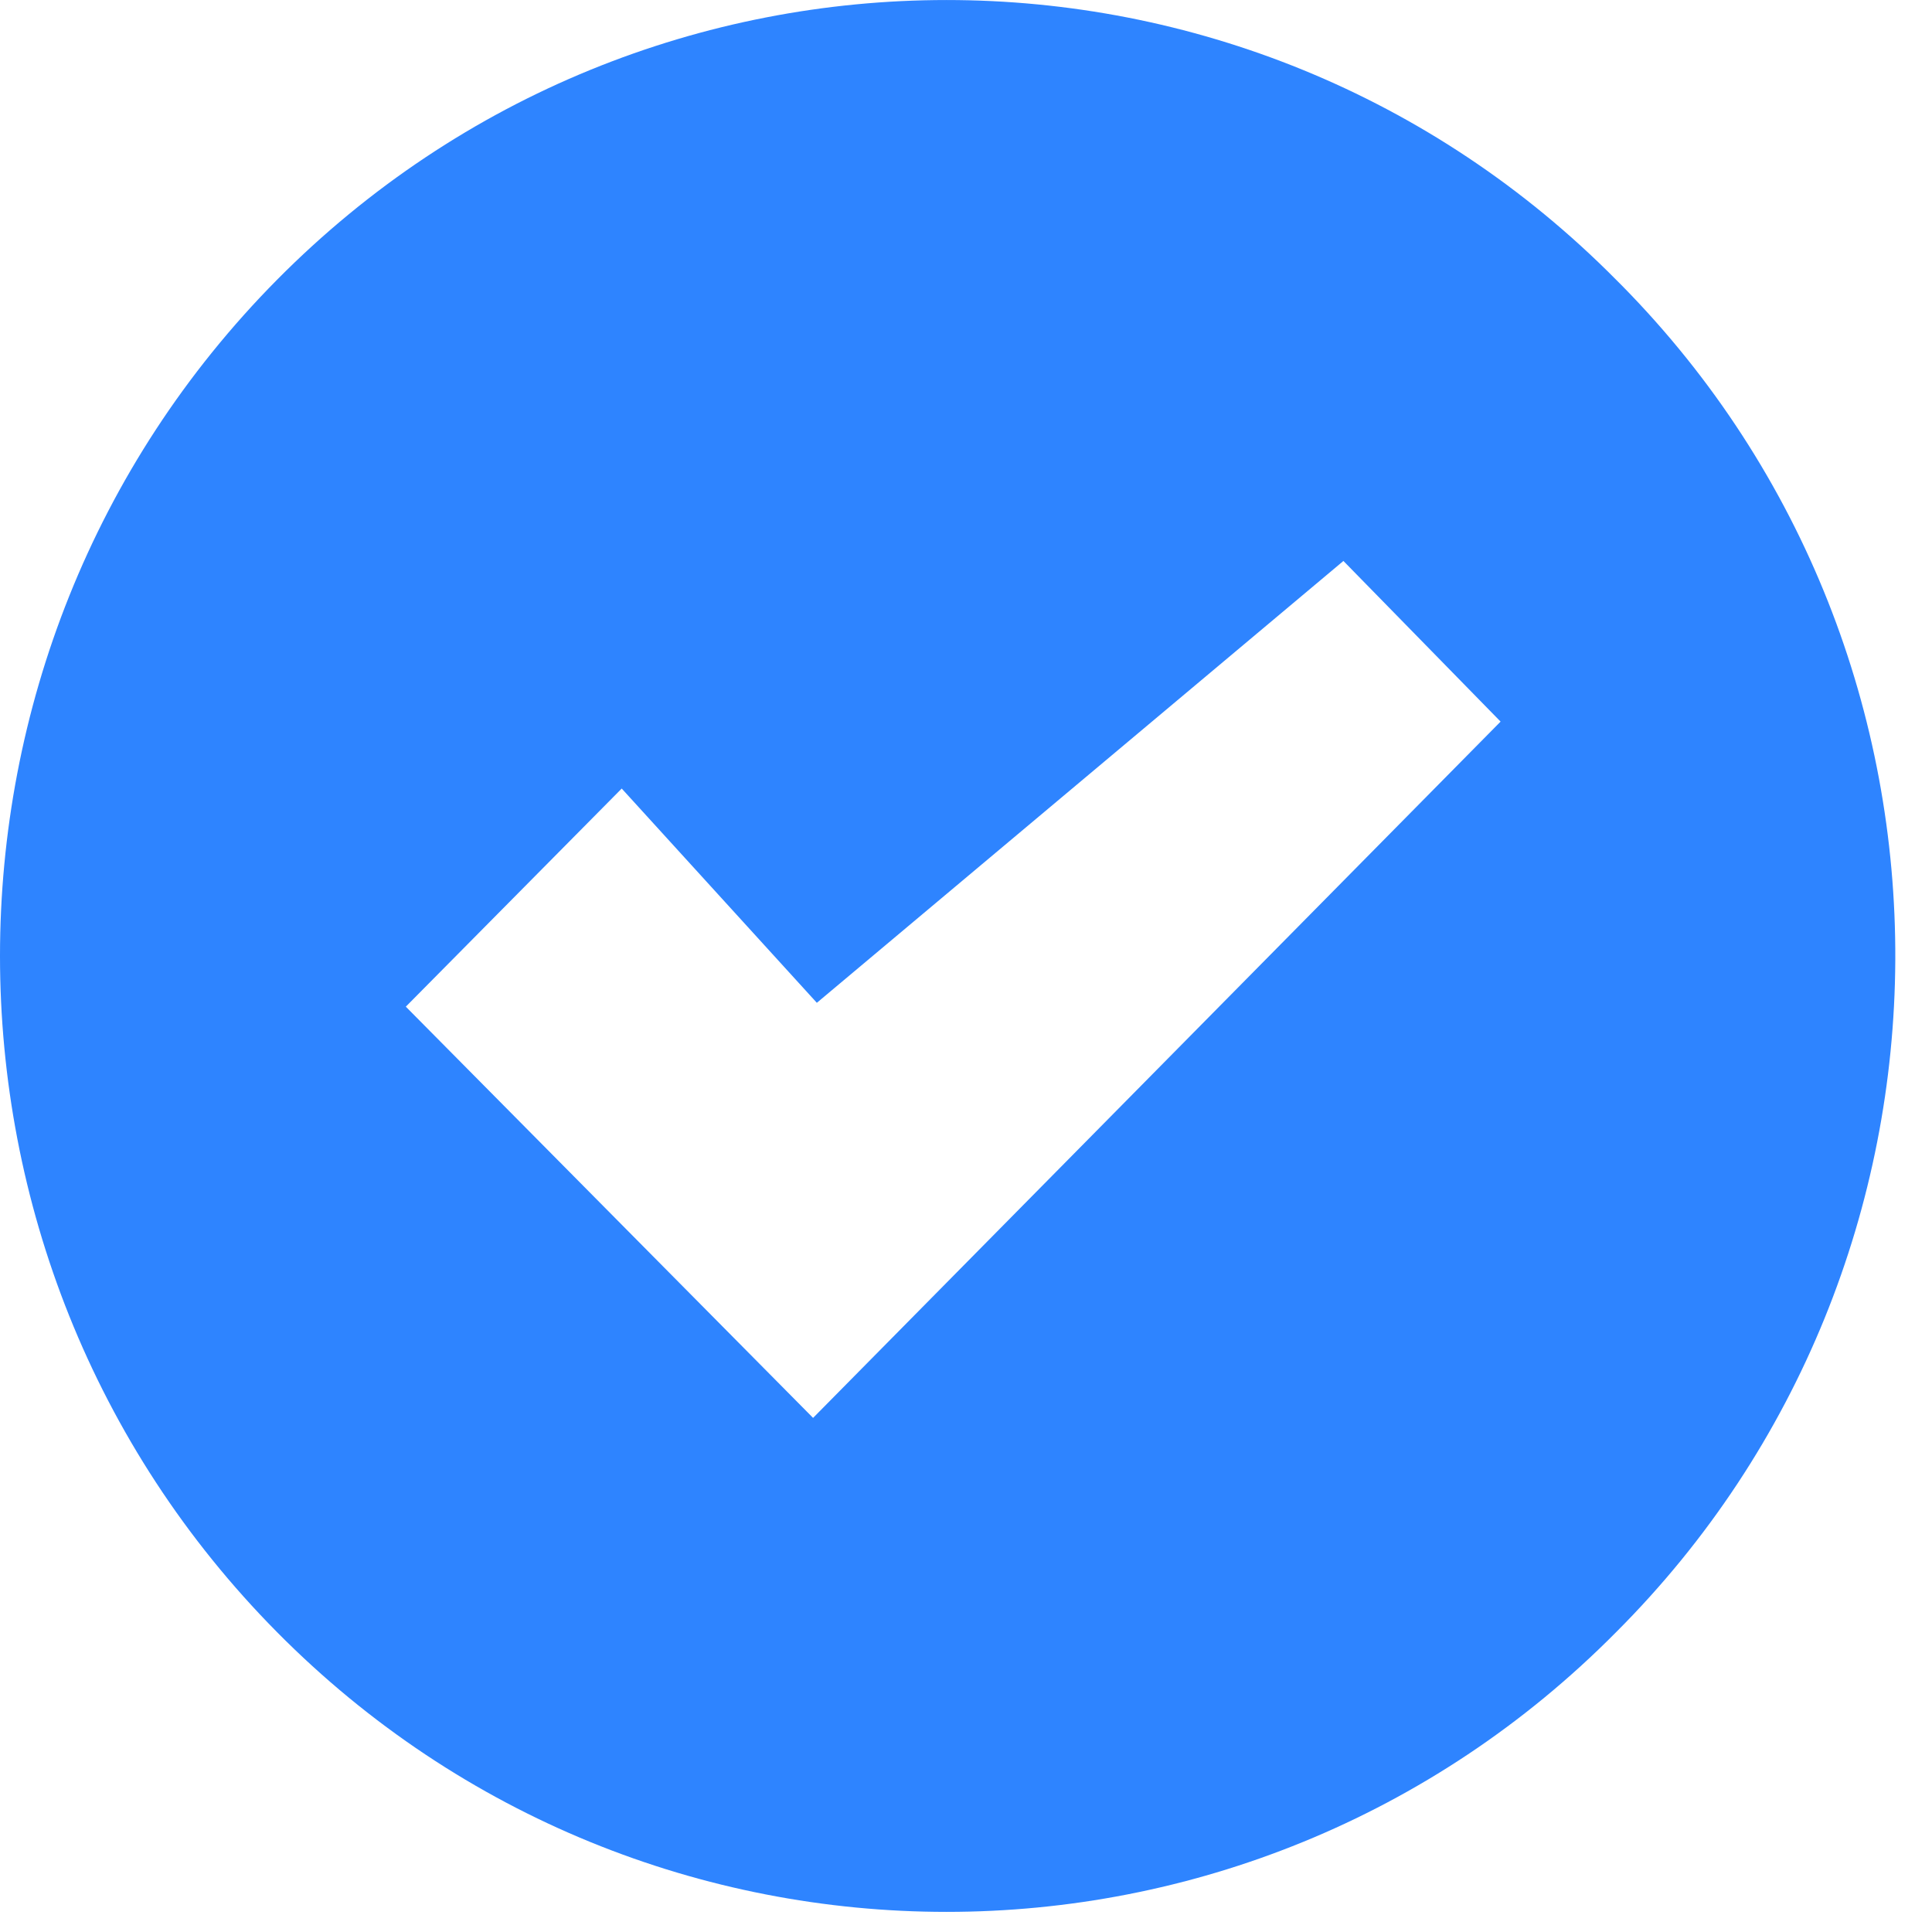 <?xml version="1.0" encoding="UTF-8"?>
<svg width="20px" height="20px" viewBox="0 0 20 20" version="1.1" xmlns="http://www.w3.org/2000/svg" xmlns:xlink="http://www.w3.org/1999/xlink">
    <!-- Generator: Sketch 52.6 (67491) - http://www.bohemiancoding.com/sketch -->
    <title>check</title>
    <desc>Created with Sketch.</desc>
    <g id="Page-1" stroke="none" stroke-width="1" fill="none" fill-rule="evenodd">
        <g id="Services" transform="translate(-742, -713)" fill="#2E84FF" fill-rule="nonzero">
            <g id="check" transform="translate(742, 713)">
                <path d="M16.73,2.896 C12.907,-0.965 6.691,-0.965 2.868,2.896 C-0.956,6.757 -0.956,13.035 2.868,16.896 C6.691,20.757 12.907,20.757 16.73,16.896 C16.73,16.896 16.73,16.896 16.73,16.896 C20.554,13.074 20.593,6.817 16.789,2.955 C16.77,2.936 16.75,2.916 16.73,2.896 Z M8.417,14.678 L4.201,10.421 L6.436,8.163 L8.456,10.381 L13.907,5.807 L15.534,7.47 L8.417,14.678 Z" id="Shape"></path>
            </g>
        </g>
    </g>
</svg>